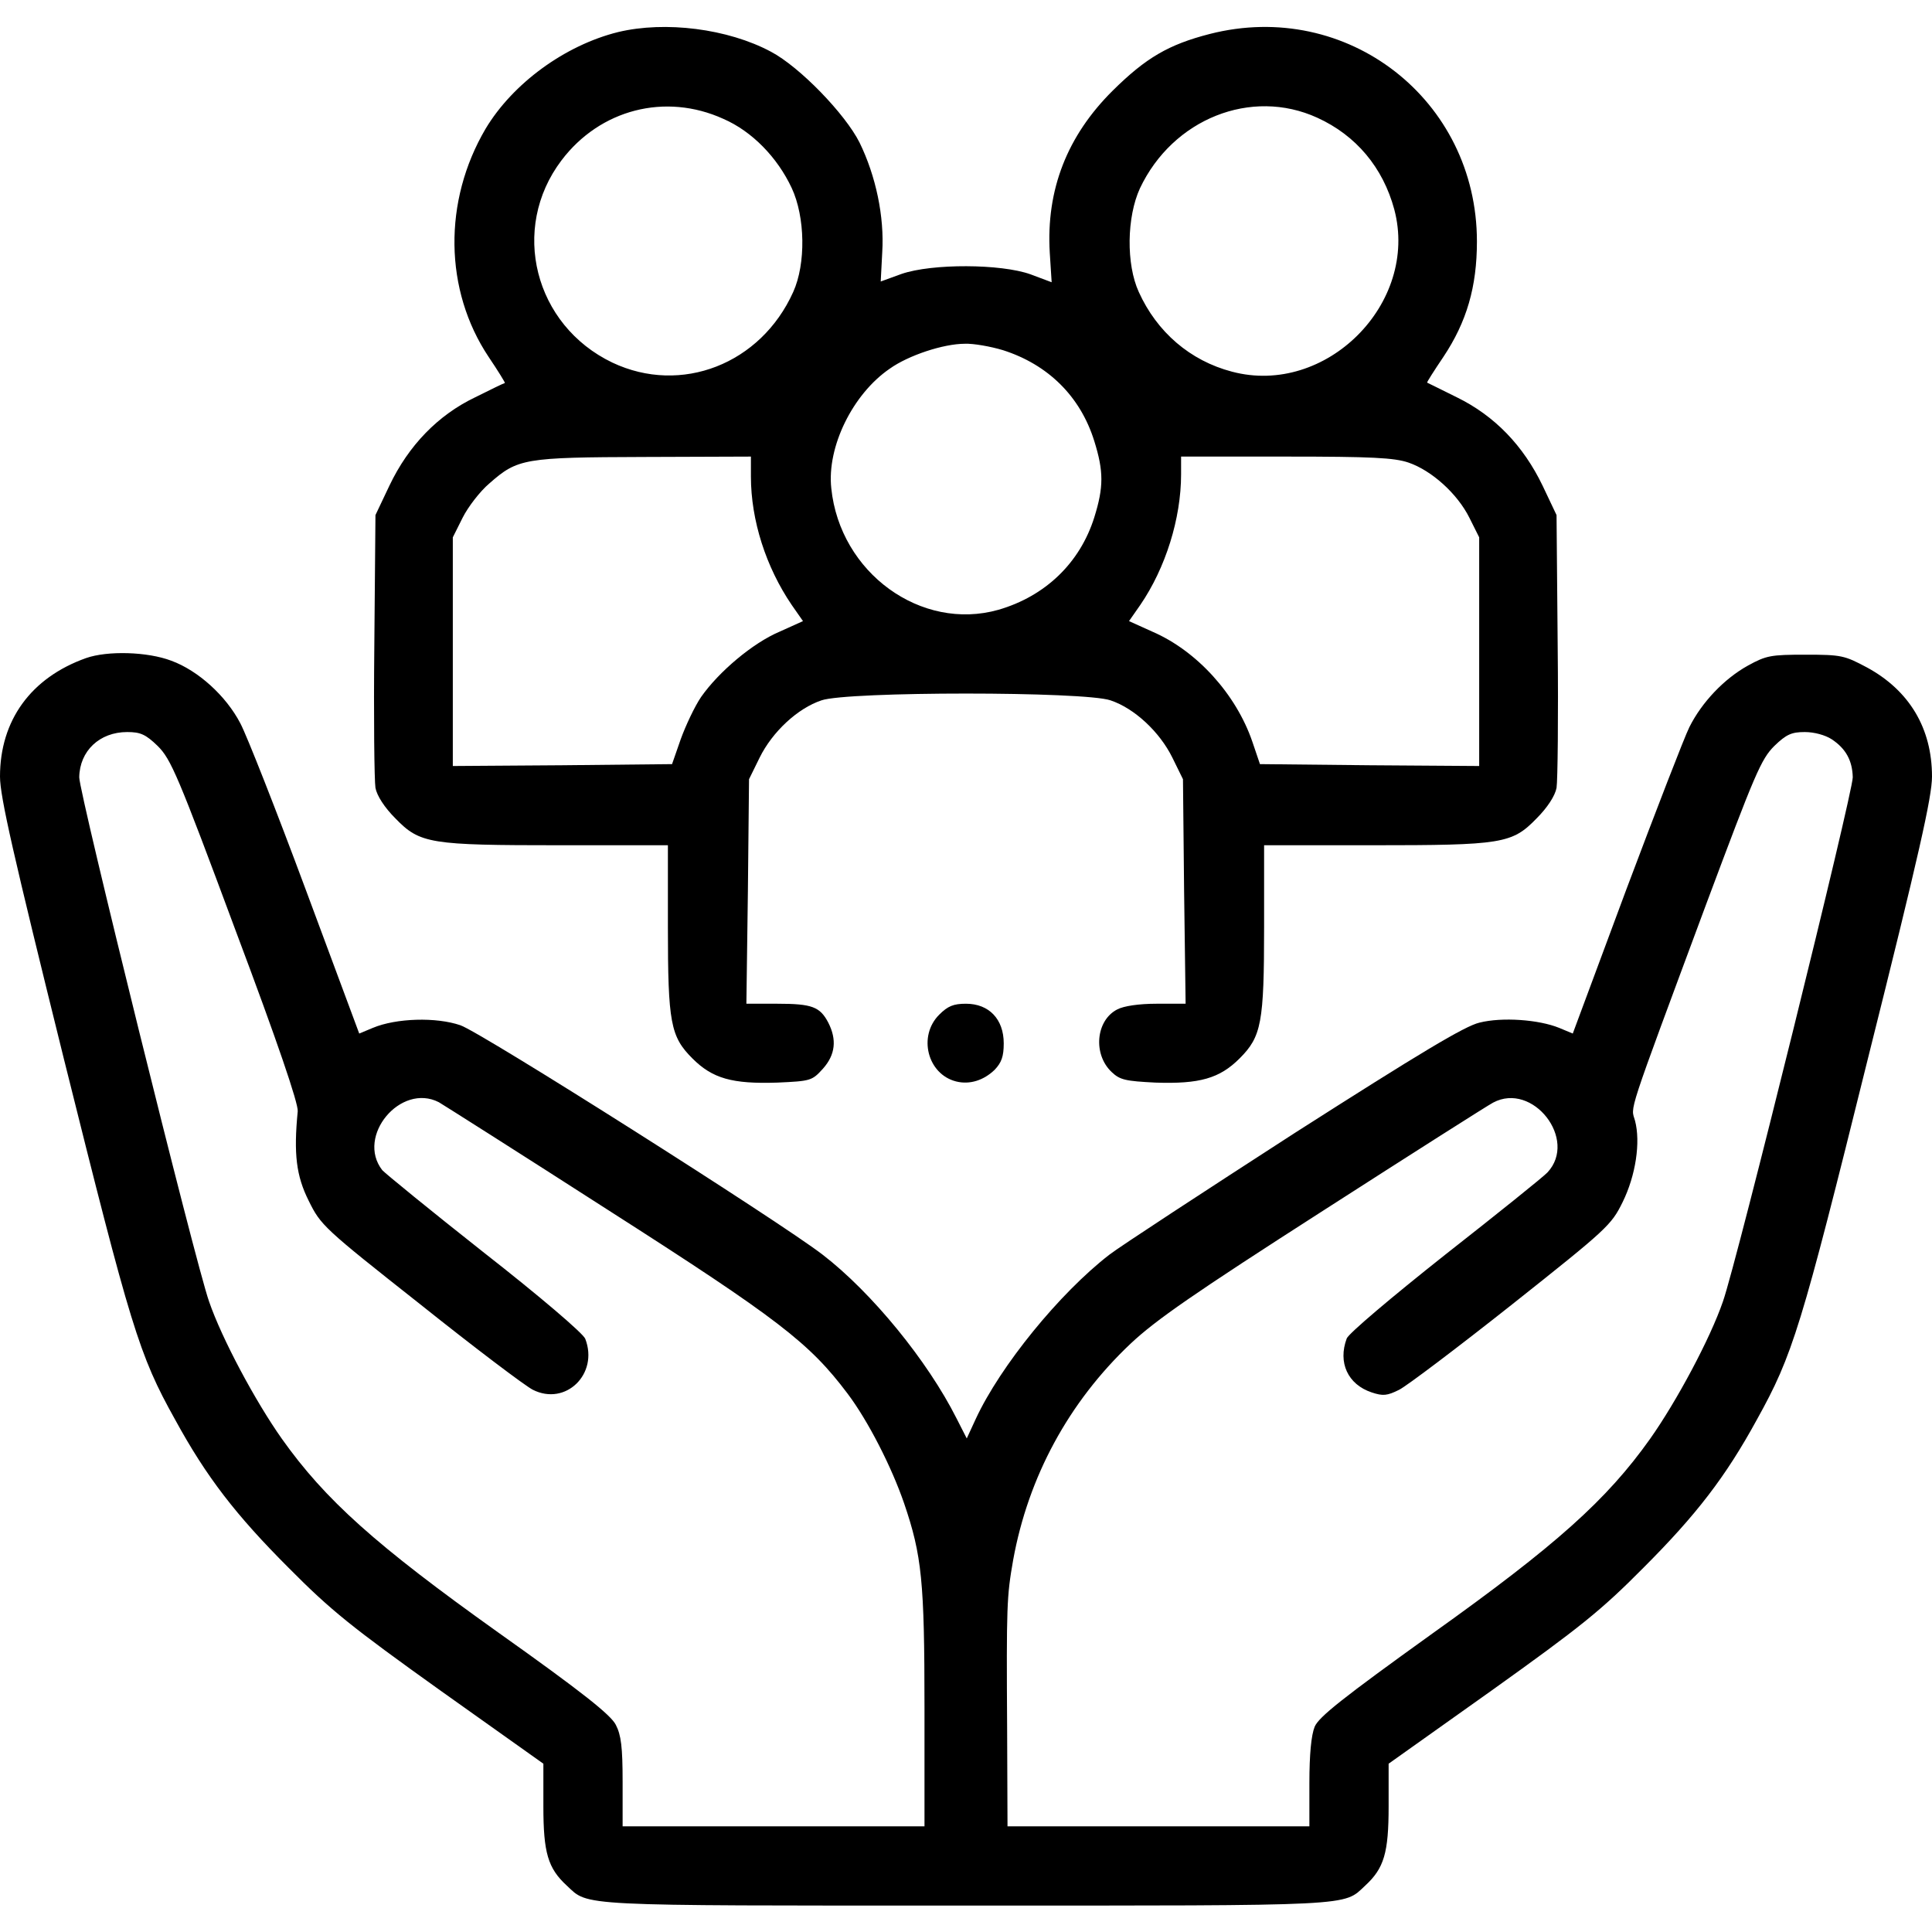 <?xml version="1.0" standalone="no"?>
<!DOCTYPE svg PUBLIC "-//W3C//DTD SVG 20010904//EN"
 "http://www.w3.org/TR/2001/REC-SVG-20010904/DTD/svg10.dtd">
<svg version="1.0" xmlns="http://www.w3.org/2000/svg"
 width="512pt" height="512pt" viewBox="0 0 512 512"
 preserveAspectRatio="xMidYMid meet">
<g transform="translate(0,512) scale(0.1,-0.1)"
fill="#000000" stroke="none">
<path d="M1638 5035 c-141 -35 -279 -136 -351 -256 -113 -192 -110 -428 8
-605 25 -37 44 -68 43 -69 -2 0 -37 -17 -79 -38 -98 -47 -176 -127 -227 -234
l-37 -78 -3 -345 c-2 -190 0 -360 3 -378 4 -21 24 -52 53 -81 65 -67 91 -71
437 -71 l285 0 0 -216 c0 -255 7 -291 65 -349 53 -53 105 -68 225 -64 89 4 92
5 121 37 33 37 37 77 14 122 -22 42 -43 50 -135 50 l-82 0 4 298 3 297 28 57
c34 69 101 131 164 152 69 24 697 24 766 0 63 -21 130 -83 164 -152 l28 -57 3
-297 4 -298 -77 0 c-47 0 -87 -6 -104 -15 -57 -29 -65 -119 -15 -166 22 -21
37 -24 116 -28 117 -4 170 11 223 64 58 58 65 94 65 349 l0 216 285 0 c346 0
372 4 437 71 29 29 49 60 53 81 3 18 5 188 3 378 l-3 345 -37 78 c-51 106
-127 185 -227 234 -42 21 -77 38 -79 39 -1 1 18 31 43 68 62 93 89 186 89 306
0 376 -344 643 -708 550 -109 -28 -169 -63 -257 -150 -121 -120 -177 -263
-167 -430 l5 -78 -56 21 c-78 28 -261 29 -342 1 l-55 -20 4 77 c6 95 -17 203
-60 291 -38 76 -159 201 -235 241 -114 61 -280 82 -405 52z m279 -230 c76 -33
143 -102 181 -183 36 -77 38 -201 4 -276 -86 -191 -297 -273 -479 -187 -207
99 -272 355 -135 536 102 135 275 180 429 110z m1574 3 c103 -47 174 -132 204
-243 66 -249 -181 -496 -430 -430 -111 29 -199 105 -247 211 -34 74 -32 199 3
275 87 184 295 267 470 187z m-833 -616 c119 -38 205 -122 242 -241 25 -80 25
-122 0 -202 -38 -121 -130 -209 -254 -245 -205 -58 -420 98 -443 322 -12 110
57 250 155 317 49 35 142 66 199 66 22 1 68 -7 101 -17z m-668 -335 c0 -116
40 -240 108 -340 l30 -43 -62 -28 c-71 -30 -161 -106 -208 -173 -17 -25 -41
-76 -54 -112 l-23 -66 -291 -3 -290 -2 0 303 0 303 26 52 c14 28 46 70 71 91
75 66 92 69 411 70 l282 1 0 -53z m1743 37 c61 -21 129 -82 161 -146 l26 -52
0 -303 0 -303 -291 2 -290 3 -20 59 c-43 126 -147 241 -265 292 l-62 28 30 43
c67 98 108 229 108 346 l0 47 278 0 c227 0 287 -3 325 -16z"/>
<path d="M228 3376 c-146 -52 -228 -165 -228 -314 0 -53 35 -206 169 -747 178
-714 199 -785 295 -957 83 -152 161 -253 301 -393 112 -113 167 -157 402 -325
l273 -194 0 -113 c0 -123 12 -164 62 -210 59 -55 17 -53 1058 -53 1041 0 999
-2 1058 53 50 46 62 87 62 210 l0 113 273 194 c235 168 290 212 402 325 140
140 218 241 301 393 95 171 117 242 294 956 136 543 170 695 170 748 0 128
-60 228 -172 289 -60 32 -68 34 -163 34 -92 0 -104 -2 -153 -29 -63 -35 -122
-97 -155 -163 -13 -26 -88 -220 -167 -430 l-142 -382 -36 15 c-54 22 -151 29
-211 14 -39 -9 -157 -80 -489 -292 -240 -155 -462 -300 -492 -323 -132 -102
-289 -295 -354 -435 l-24 -52 -27 53 c-77 153 -225 334 -355 434 -114 88 -906
590 -960 608 -64 22 -170 19 -232 -7 l-36 -15 -142 382 c-78 210 -156 408
-173 440 -38 73 -112 140 -183 166 -63 24 -169 27 -226 7z m190 -233 c35 -35
53 -76 206 -488 111 -295 167 -460 165 -480 -11 -113 -4 -171 29 -237 32 -65
39 -72 295 -274 144 -115 279 -217 299 -227 87 -44 175 42 139 135 -5 14 -121
113 -268 228 -142 112 -263 211 -270 219 -70 90 49 232 150 180 12 -7 214
-135 449 -286 452 -289 533 -352 634 -486 55 -73 117 -195 150 -291 47 -138
54 -206 54 -542 l0 -314 -400 0 -400 0 0 118 c0 92 -4 124 -18 151 -13 26 -88
86 -312 245 -324 231 -458 351 -573 513 -70 99 -159 265 -193 364 -37 105
-344 1347 -344 1389 1 70 54 120 127 120 35 0 49 -6 81 -37z m4436 18 c38 -25
55 -57 56 -101 0 -42 -307 -1284 -344 -1389 -34 -99 -123 -265 -193 -364 -115
-162 -249 -282 -577 -516 -238 -171 -301 -221 -312 -247 -9 -22 -14 -73 -14
-149 l0 -115 -400 0 -400 0 -1 258 c-2 328 -1 351 16 448 40 220 147 418 311
573 67 63 168 133 511 353 235 151 438 280 450 286 105 56 225 -98 144 -185
-10 -11 -132 -109 -271 -218 -144 -114 -256 -209 -261 -222 -24 -64 3 -122 66
-143 30 -10 41 -9 73 7 20 10 155 112 299 226 252 200 263 210 293 271 35 71
48 159 33 216 -11 40 -26 -4 189 575 129 345 145 383 180 418 32 31 46 37 81
37 25 0 54 -8 71 -19z"/>
<path d="M2489 2431 c-57 -57 -31 -158 45 -177 36 -9 73 3 102 31 18 19 24 35
24 70 0 64 -39 105 -100 105 -33 0 -48 -6 -71 -29z"/>
</g>
</svg>
